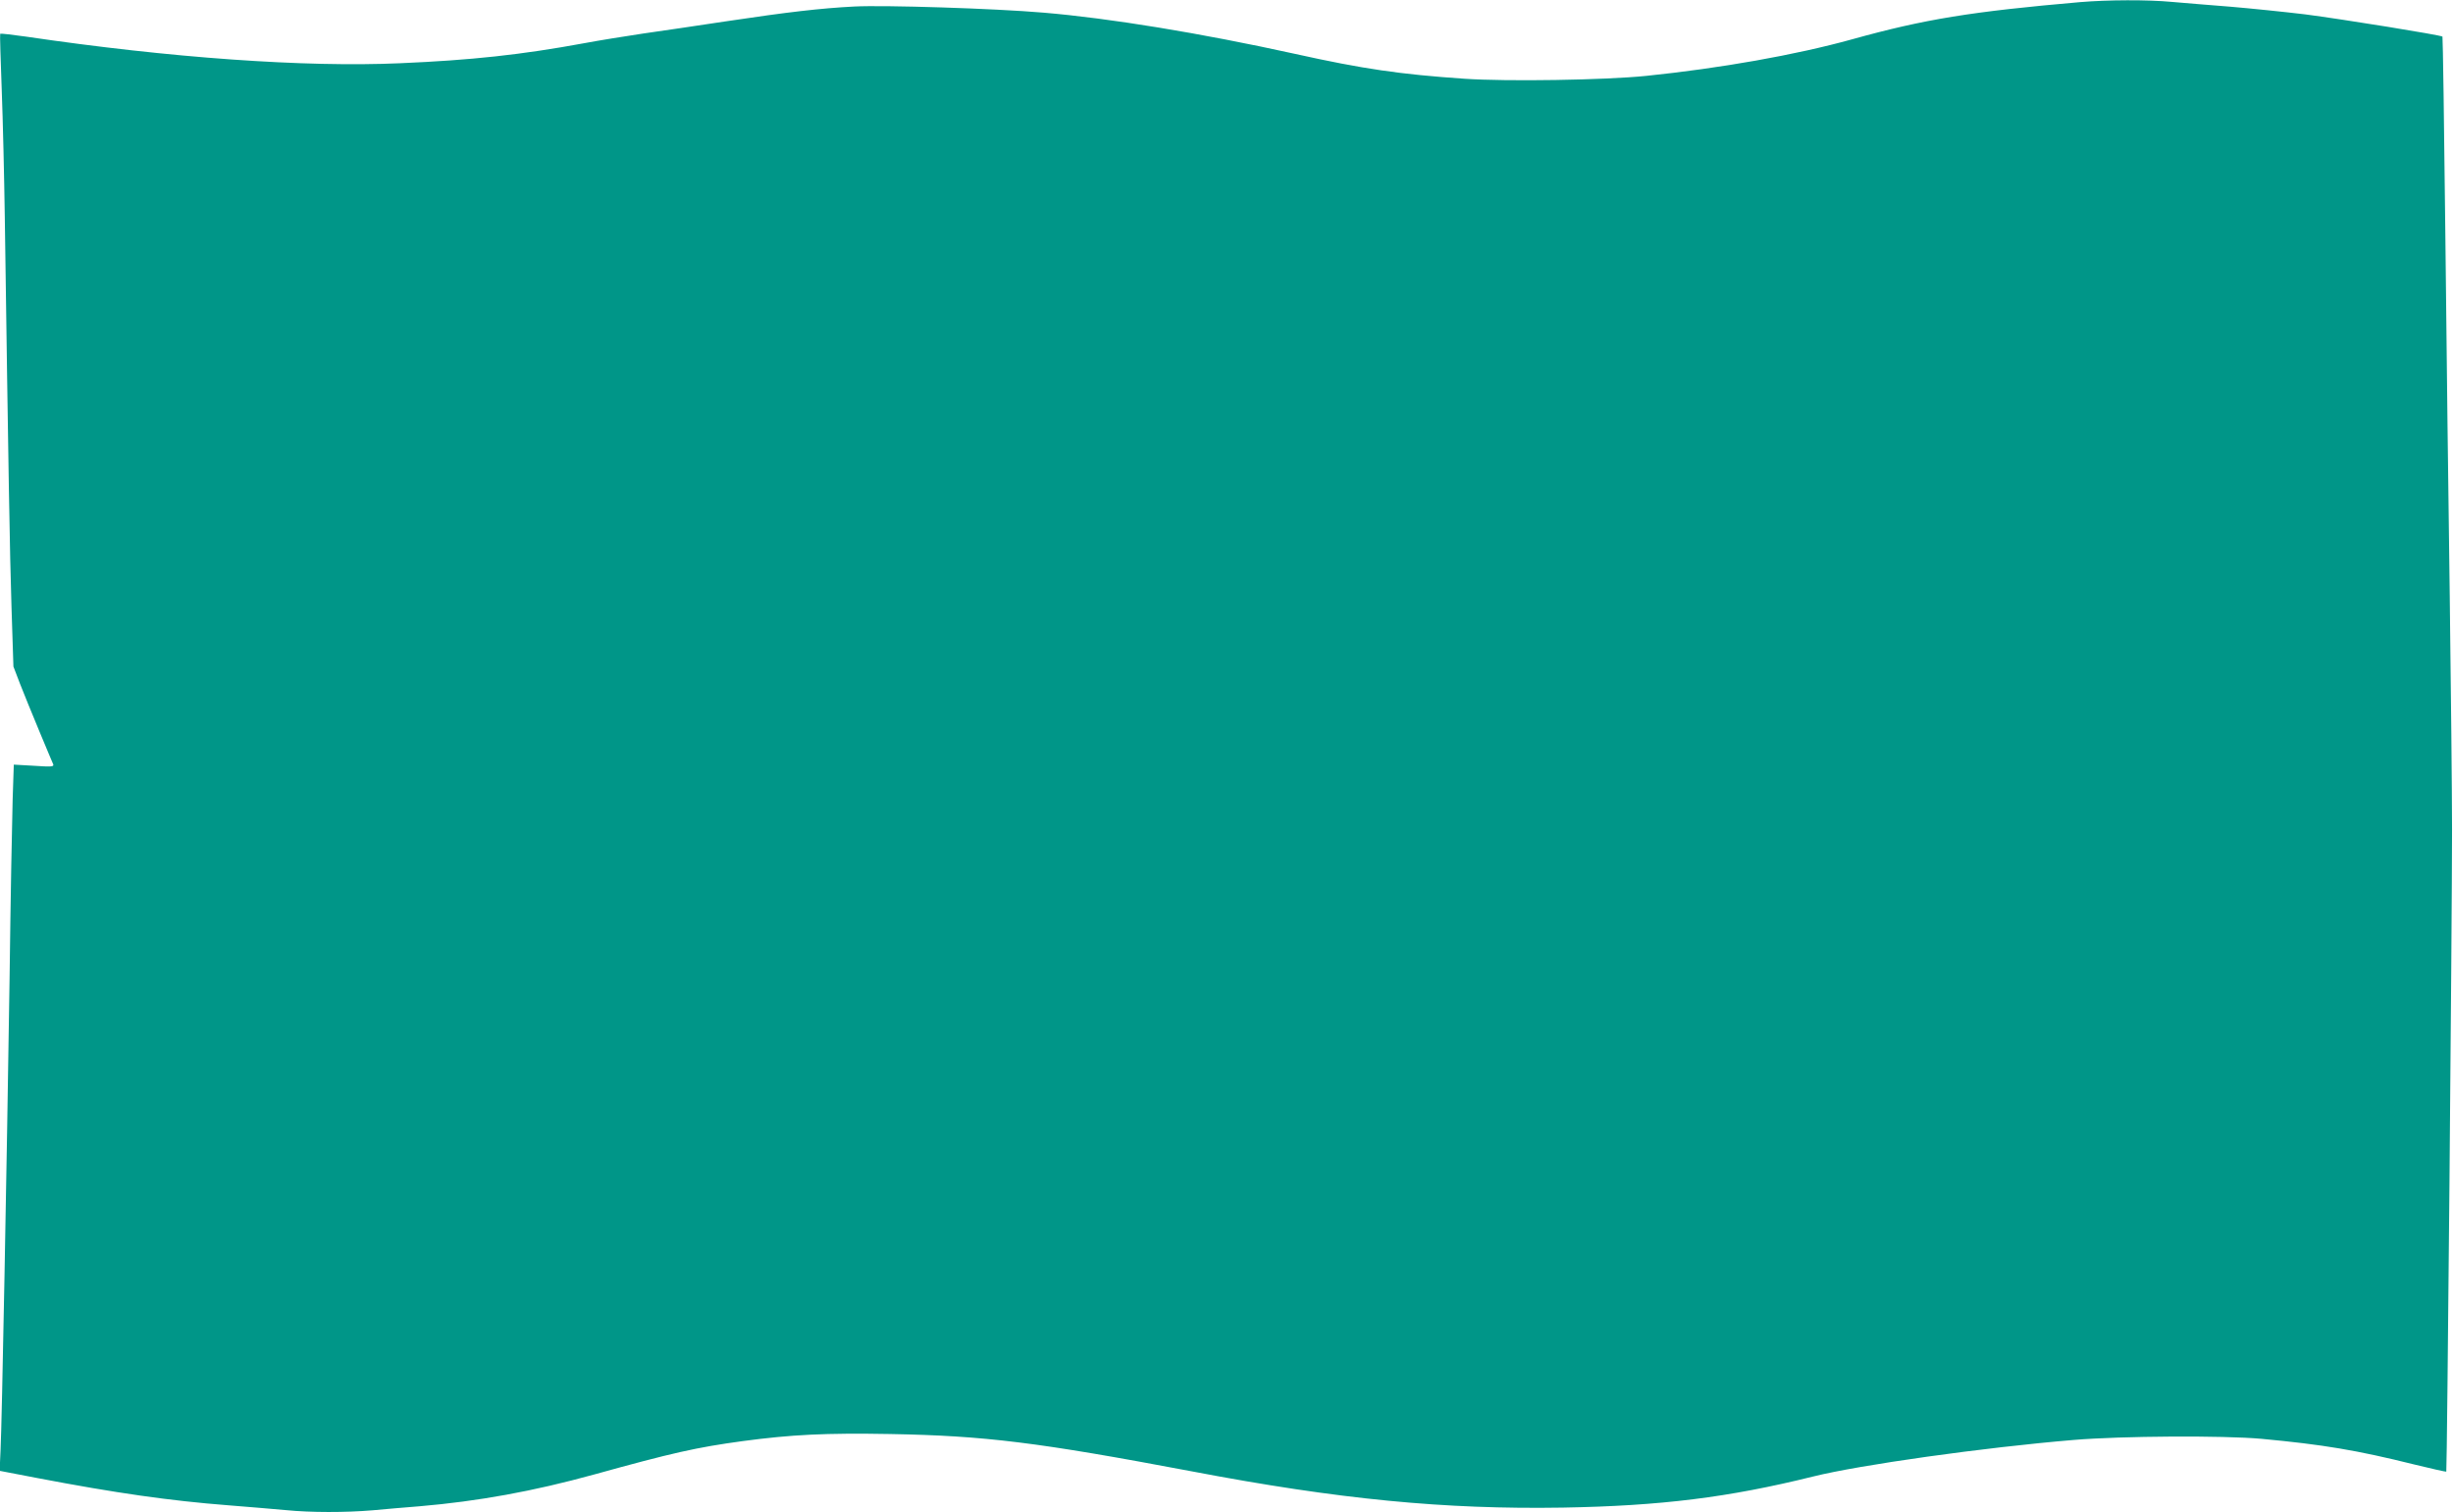 <?xml version="1.0" standalone="no"?>
<!DOCTYPE svg PUBLIC "-//W3C//DTD SVG 20010904//EN"
 "http://www.w3.org/TR/2001/REC-SVG-20010904/DTD/svg10.dtd">
<svg version="1.0" xmlns="http://www.w3.org/2000/svg"
 width="1280pt" height="789pt" viewBox="0 0 1280 789"
 preserveAspectRatio="xMidYMid meet">
<g transform="translate(0,789) scale(0.1,-0.1)"
fill="#009688" stroke="none">
<path d="M10855 7879 c-565 -49 -813 -89 -1190 -194 -296 -82 -687 -151 -1075
-191 -217 -22 -725 -30 -947 -15 -337 23 -530 51 -886 130 -491 108 -967 186
-1312 215 -256 22 -830 40 -987 32 -176 -9 -347 -29 -668 -77 -146 -22 -341
-51 -434 -64 -93 -14 -231 -36 -305 -50 -331 -61 -592 -89 -964 -105 -495 -22
-1199 28 -1952 139 -72 10 -132 17 -134 15 -2 -2 2 -133 8 -291 6 -158 13
-457 16 -663 19 -1332 26 -1760 35 -2037 l10 -311 34 -89 c19 -48 64 -160 101
-248 37 -88 69 -166 73 -174 4 -12 -12 -13 -100 -7 l-106 6 -6 -182 c-3 -101
-11 -520 -16 -933 -15 -1001 -40 -2324 -47 -2460 l-5 -110 198 -38 c409 -78
688 -118 996 -142 106 -8 240 -20 298 -25 132 -13 312 -13 455 -1 61 6 171 15
245 21 304 26 592 78 911 166 408 113 532 141 774 174 254 34 432 43 770 37
495 -9 770 -43 1575 -195 766 -146 1318 -199 1935 -189 512 9 865 53 1305 162
244 61 893 152 1360 191 249 21 781 24 980 6 321 -30 497 -59 798 -134 90 -22
165 -39 167 -37 4 5 30 2873 30 3349 0 195 -6 744 -12 1220 -7 476 -17 1326
-23 1889 -6 564 -13 1027 -15 1030 -9 8 -516 90 -716 116 -108 13 -284 31
-390 40 -107 8 -244 20 -305 25 -128 12 -335 11 -479 -1z"/>
</g>
</svg>
